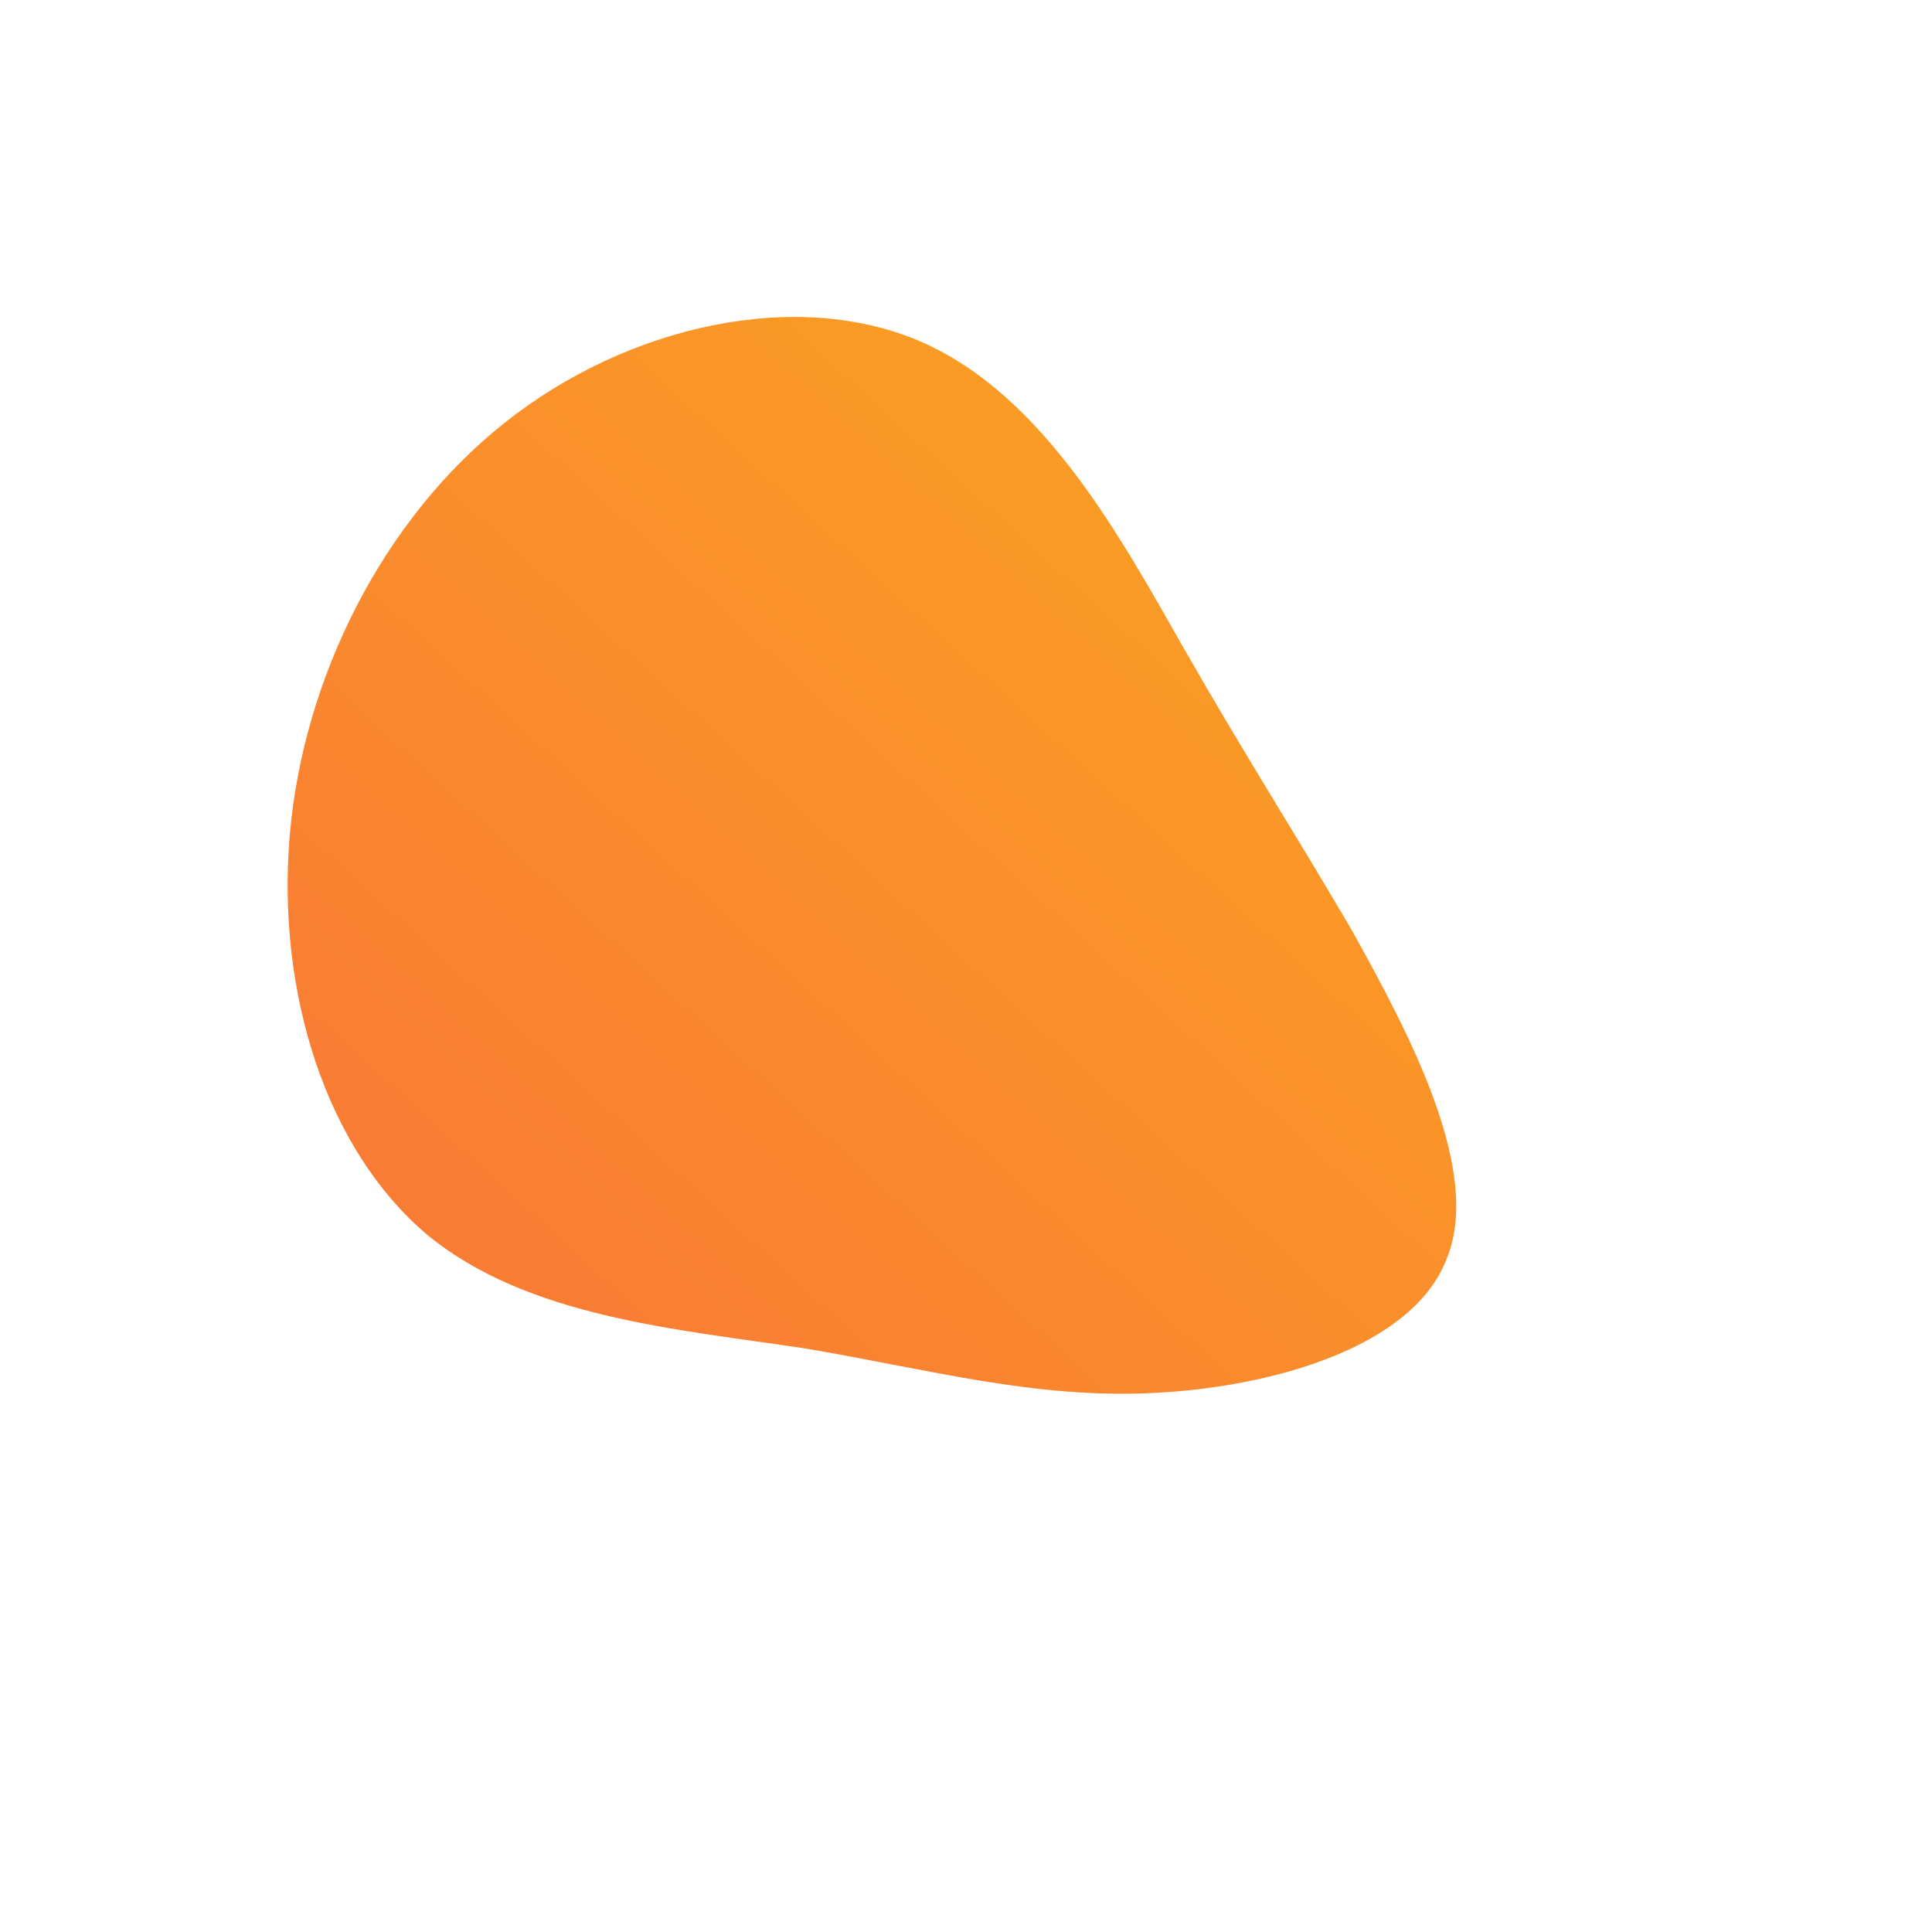 <!--?xml version="1.0" standalone="no"?-->
              <svg id="sw-js-blob-svg" viewBox="0 0 100 100" xmlns="http://www.w3.org/2000/svg" version="1.1">
                    <defs> 
                        <linearGradient id="sw-gradient" x1="0" x2="1" y1="1" y2="0">
                            <stop id="stop1" stop-color="rgba(248, 117, 55, 1)" offset="0%"></stop>
                            <stop id="stop2" stop-color="rgba(251, 168, 31, 1)" offset="100%"></stop>
                        </linearGradient>
                    </defs>
                <path fill="url(#sw-gradient)" d="M11.3,-16.4C14.5,-10.8,16.9,-7.1,20,-1.8C23,3.6,26.7,10.6,24.9,15.1C23.2,19.7,15.9,21.8,9.7,22.1C3.5,22.4,-1.8,20.9,-8.3,19.8C-14.9,18.8,-22.7,18.2,-27.9,13.9C-33.1,9.5,-35.7,1.4,-35,-6.8C-34.3,-14.9,-30.2,-23.1,-23.9,-28.1C-17.5,-33.2,-8.7,-35.1,-2.3,-32.3C4.1,-29.5,8.1,-22,11.3,-16.4Z" width="100%" height="100%" transform="translate(50 50)" stroke-width="0" style="transition: 0.3s;"></path>
              </svg>